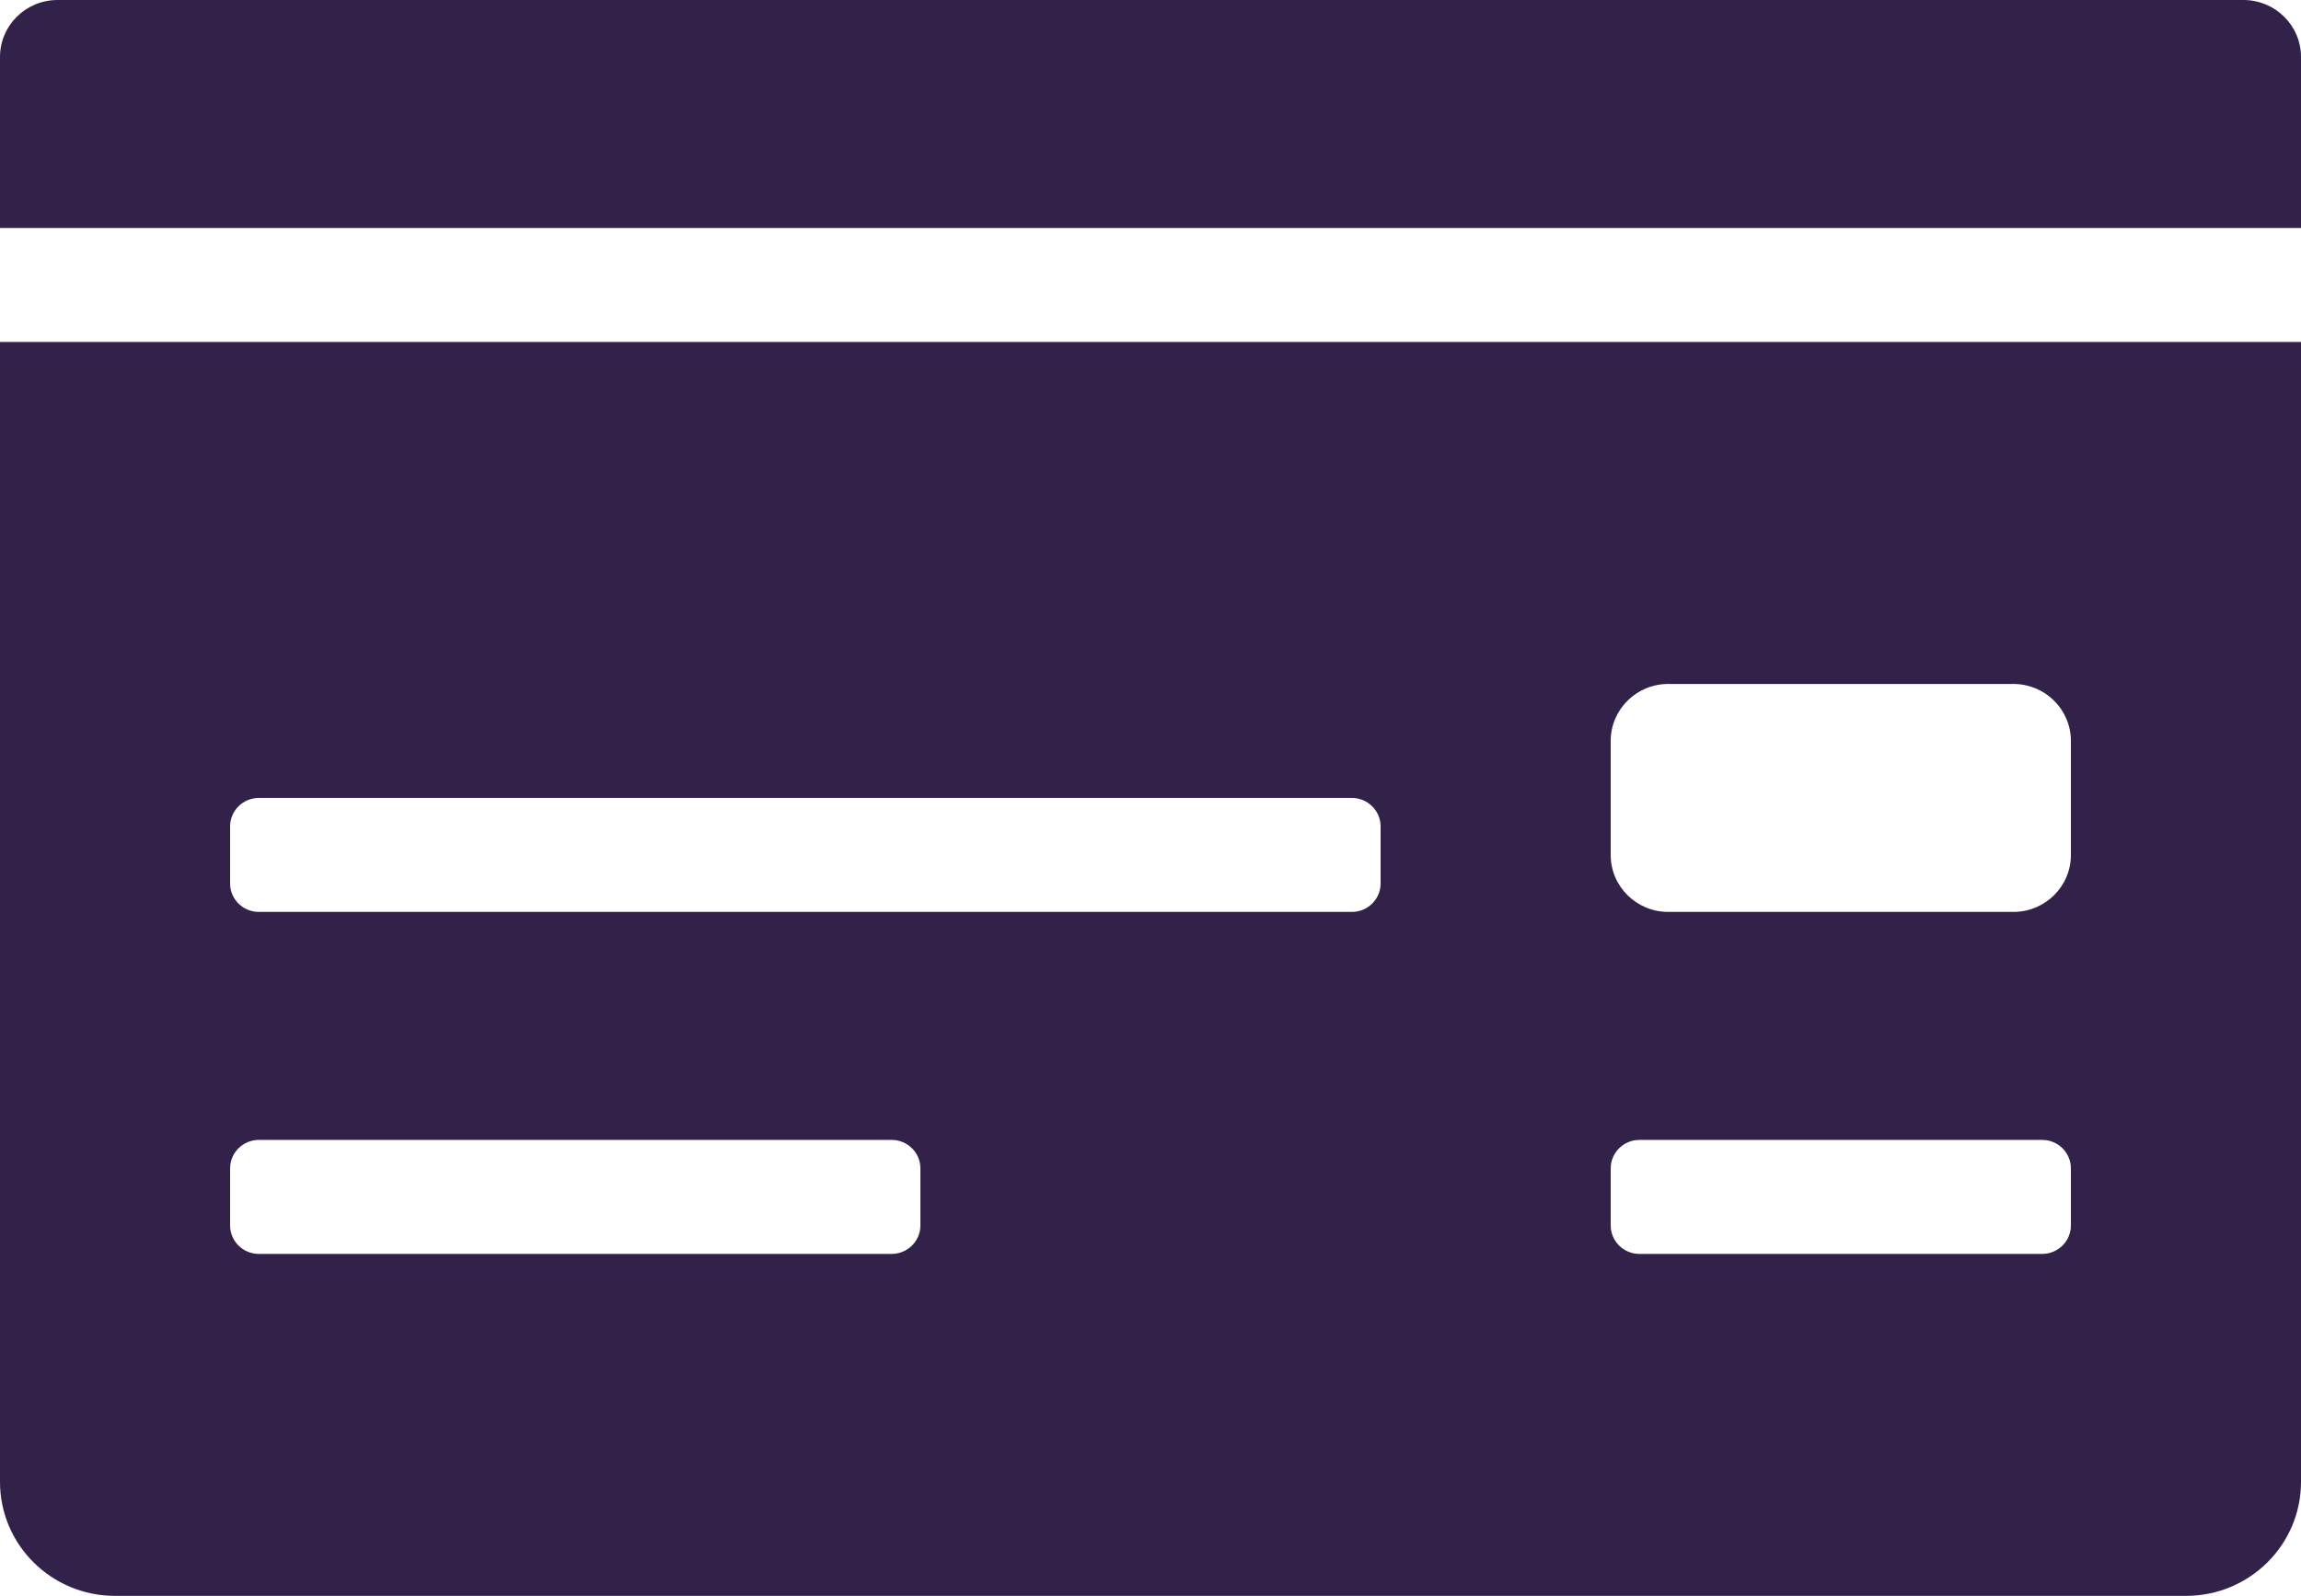 <svg width="62" height="43" viewBox="0 0 62 43" fill="none" xmlns="http://www.w3.org/2000/svg">
<path d="M0 39.929C0 41.625 1.388 43 3.1 43H58.9C60.612 43 62 41.625 62 39.929V9.214H0V39.929ZM43.4 19.964C43.4 19.116 44.094 18.429 44.95 18.429H54.25C55.106 18.429 55.8 19.116 55.8 19.964V23.036C55.8 23.884 55.106 24.571 54.25 24.571H44.95C44.094 24.571 43.4 23.884 43.4 23.036V19.964ZM43.4 31.482C43.4 31.058 43.747 30.714 44.175 30.714H55.025C55.453 30.714 55.8 31.058 55.8 31.482V33.018C55.8 33.442 55.453 33.786 55.025 33.786H44.175C43.747 33.786 43.4 33.442 43.4 33.018V31.482ZM6.2 22.268C6.2 21.844 6.547 21.5 6.975 21.5H36.425C36.853 21.5 37.2 21.844 37.2 22.268V23.804C37.2 24.228 36.853 24.571 36.425 24.571H6.975C6.547 24.571 6.2 24.228 6.2 23.804V22.268ZM6.2 31.482C6.2 31.058 6.547 30.714 6.975 30.714H24.025C24.453 30.714 24.8 31.058 24.8 31.482V33.018C24.8 33.442 24.453 33.786 24.025 33.786H6.975C6.547 33.786 6.2 33.442 6.2 33.018V31.482ZM60.45 0H1.55C0.694 0 0 0.687 0 1.536V6.143H62V1.536C62 0.687 61.306 0 60.45 0Z" fill="#322249"/>
</svg>
